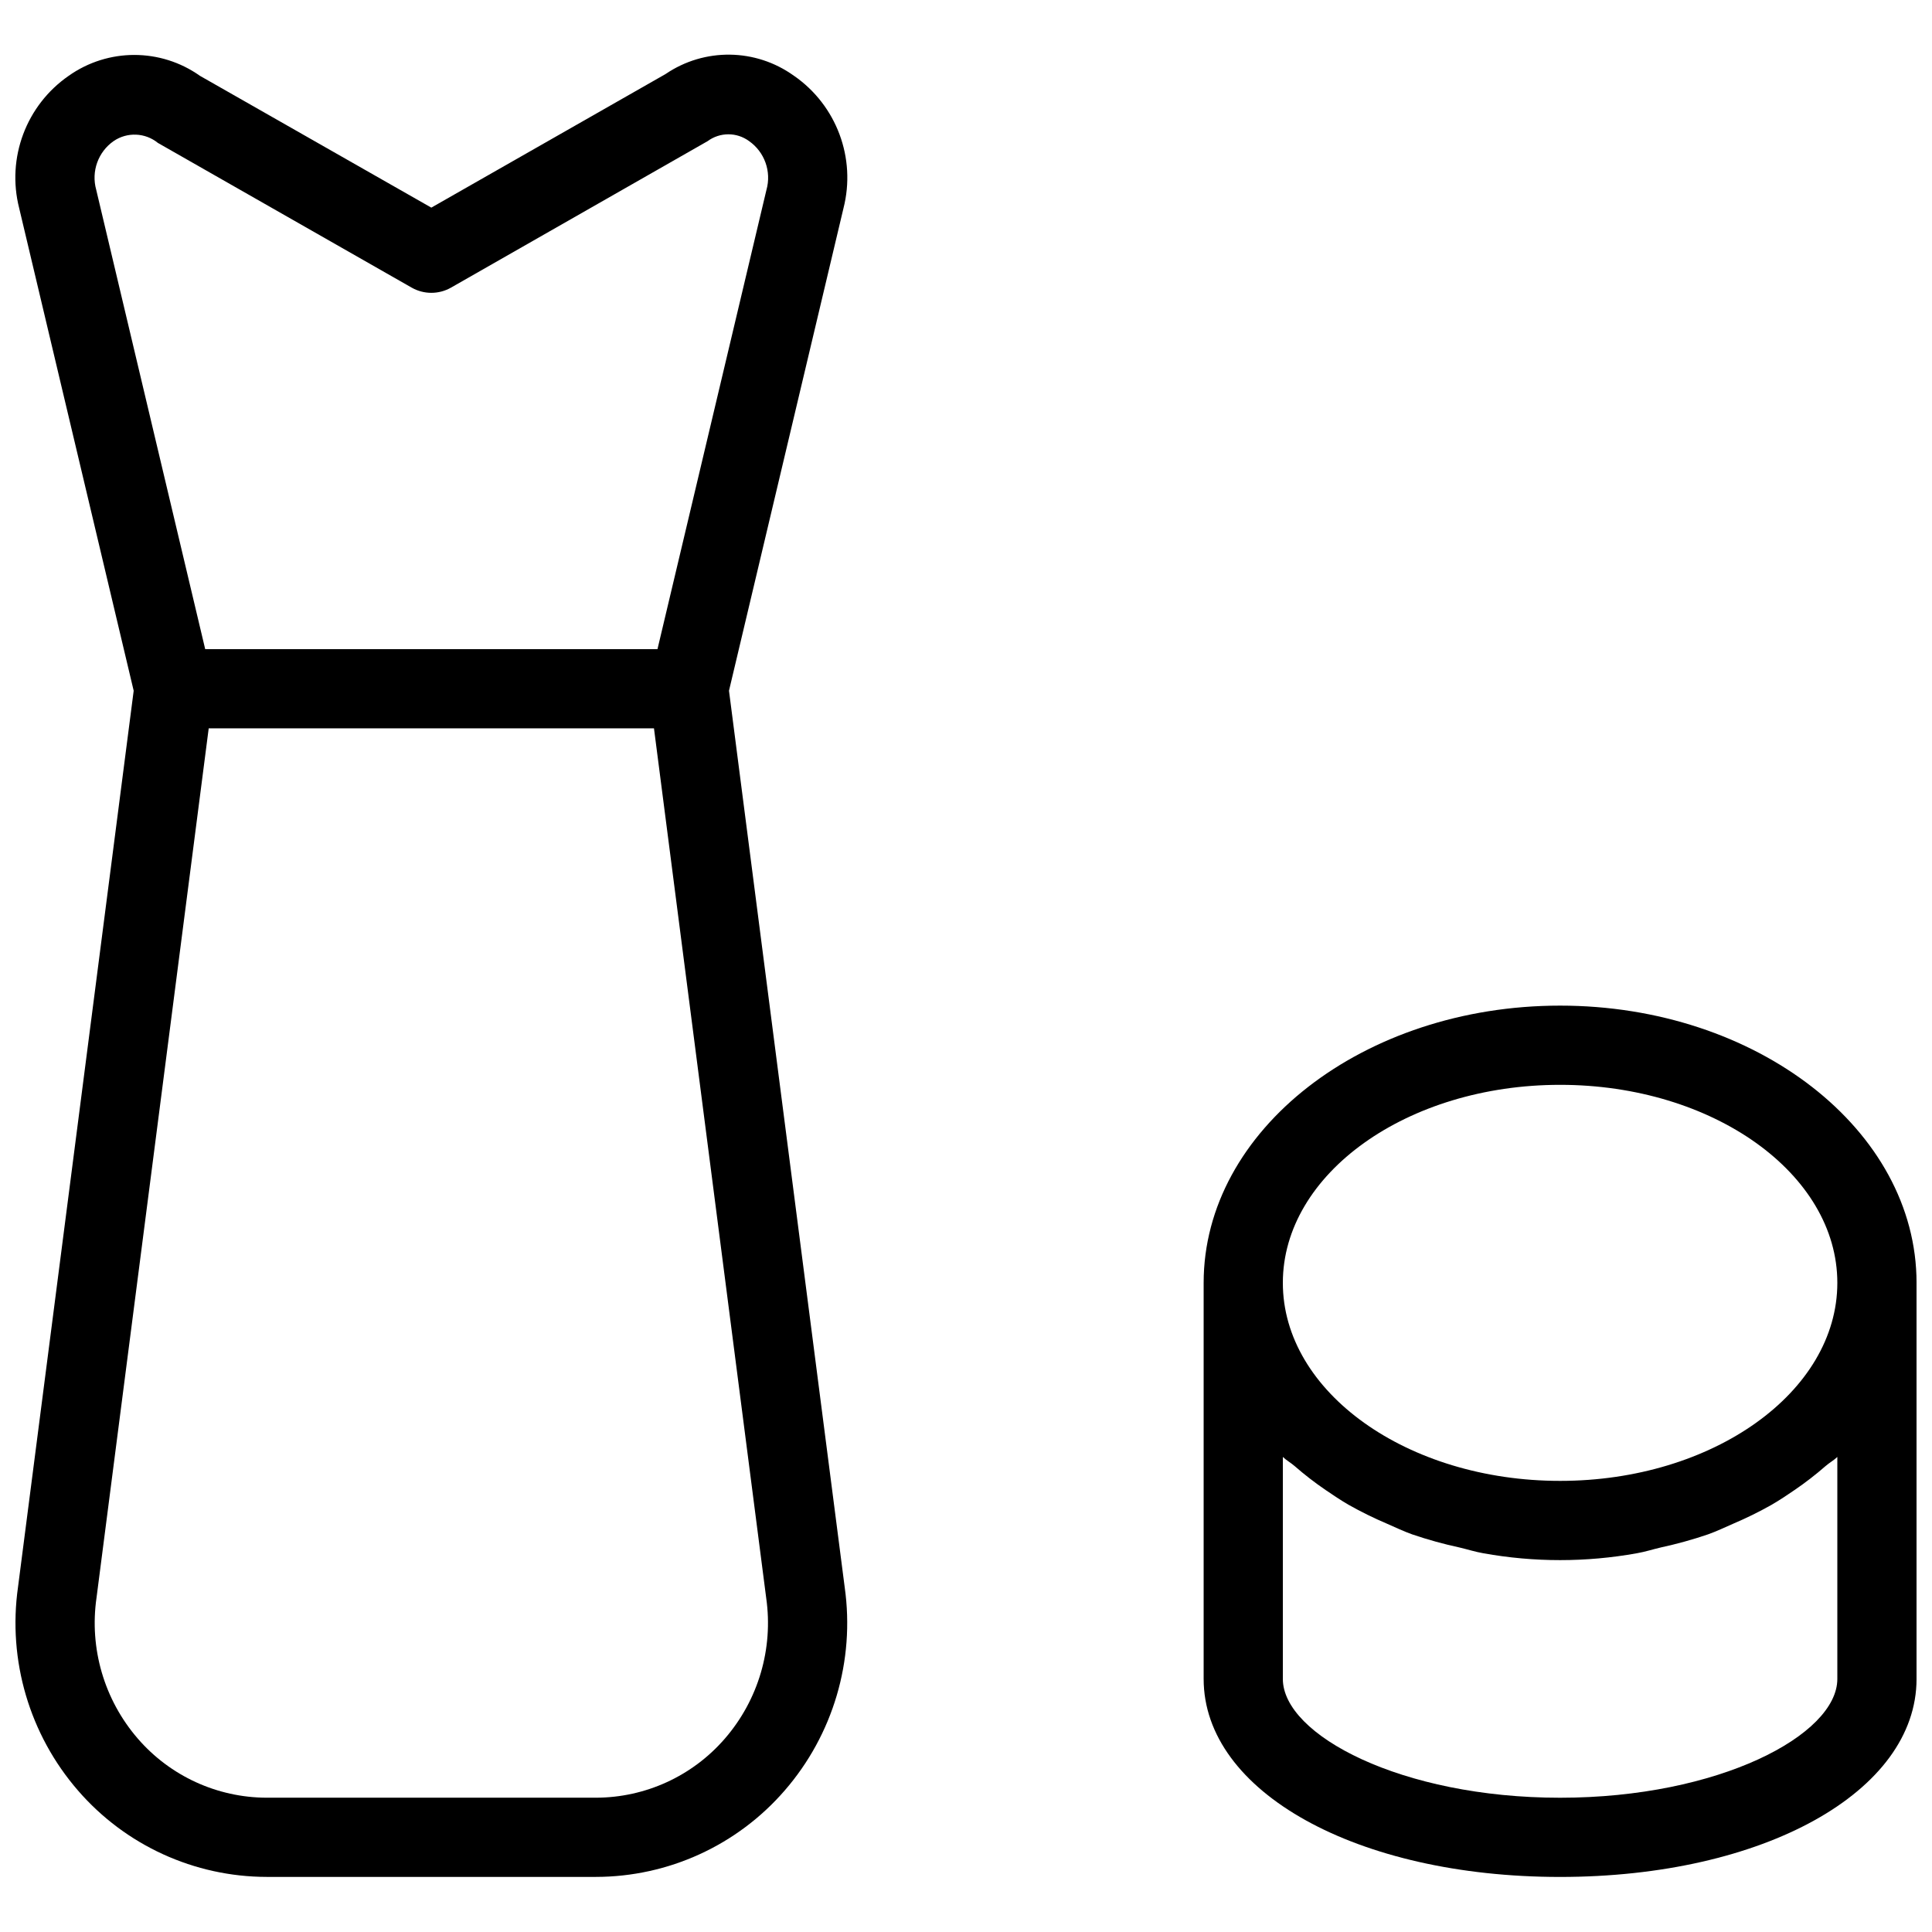 <?xml version="1.0" encoding="UTF-8"?>
<!-- Uploaded to: SVG Repo, www.svgrepo.com, Generator: SVG Repo Mixer Tools -->
<svg width="800px" height="800px" version="1.1" viewBox="144 144 512 512" xmlns="http://www.w3.org/2000/svg">
 <defs>
  <clipPath id="b">
   <path d="m462 410h189.9v232h-189.9z"/>
  </clipPath>
  <clipPath id="a">
   <path d="m148.09 158h220.91v484h-220.91z"/>
  </clipPath>
 </defs>
 <g>
  <g clip-path="url(#b)">
   <path d="m557.44 410.5c-52.09 0-94.461 32.961-94.461 73.469v104.96c0 29.922 40.609 52.48 94.461 52.48 53.855 0 94.465-22.559 94.465-52.48v-104.96c0-40.508-42.371-73.469-94.465-73.469zm0 20.992c40.508 0 73.473 23.543 73.473 52.477 0 28.938-32.965 52.48-73.473 52.48s-73.473-23.543-73.473-52.48c0-28.934 32.965-52.477 73.473-52.477zm73.473 157.44c0 14.863-31.414 31.488-73.473 31.488-42.055 0-73.473-16.625-73.473-31.488v-58.824c0.926 0.887 2.144 1.555 3.117 2.406 2.617 2.289 5.371 4.414 8.242 6.371 2 1.371 3.984 2.695 6.125 3.934 3.269 1.844 6.641 3.5 10.094 4.969 2.231 0.977 4.379 2.008 6.719 2.844 4.106 1.395 8.285 2.555 12.523 3.469 2.113 0.492 4.113 1.148 6.285 1.523 13.469 2.43 27.266 2.43 40.738 0 2.172-0.375 4.172-1.031 6.285-1.523 4.238-0.914 8.418-2.074 12.52-3.469 2.344-0.836 4.488-1.867 6.723-2.844 3.453-1.469 6.824-3.125 10.094-4.969 2.141-1.238 4.125-2.562 6.125-3.934 2.871-1.957 5.625-4.082 8.242-6.371 0.973-0.852 2.191-1.52 3.113-2.406z"/>
  </g>
  <g clip-path="url(#a)">
   <path d="m354.41 164.09c-10.121-7.301-23.727-7.484-34.039-0.461l-62.066 35.395-61.305-34.922c-10.422-7.383-24.371-7.387-34.797-0.012-11.273 7.801-16.508 21.793-13.121 35.074l30.344 127.89-30.652 237.52c-2.762 19.434 3.035 39.109 15.898 53.938 12.566 14.512 30.812 22.863 50.012 22.887h87.246c19.199-0.023 37.441-8.375 50.012-22.887 12.84-14.789 18.645-34.418 15.918-53.812l-30.672-237.65 30.332-127.83c3.406-13.301-1.824-27.316-13.109-35.137zm-18.316 440.66c-8.582 9.922-21.043 15.637-34.164 15.66h-87.246c-13.121-0.023-25.582-5.738-34.164-15.66-8.898-10.277-12.887-23.91-10.938-37.363l29.727-230.37h118l29.746 230.49c1.914 13.414-2.082 27-10.957 37.238zm11.02-410.42-28.875 121.7h-119.86l-28.887-121.76c-1.352-4.84 0.504-10.004 4.621-12.883 3.594-2.449 8.367-2.25 11.738 0.492l67.262 38.355c3.223 1.824 7.168 1.824 10.391 0l68.023-38.828c3.258-2.41 7.707-2.418 10.977-0.02 4.133 2.894 5.981 8.086 4.613 12.945z"/>
  </g>
 </g>
</svg>